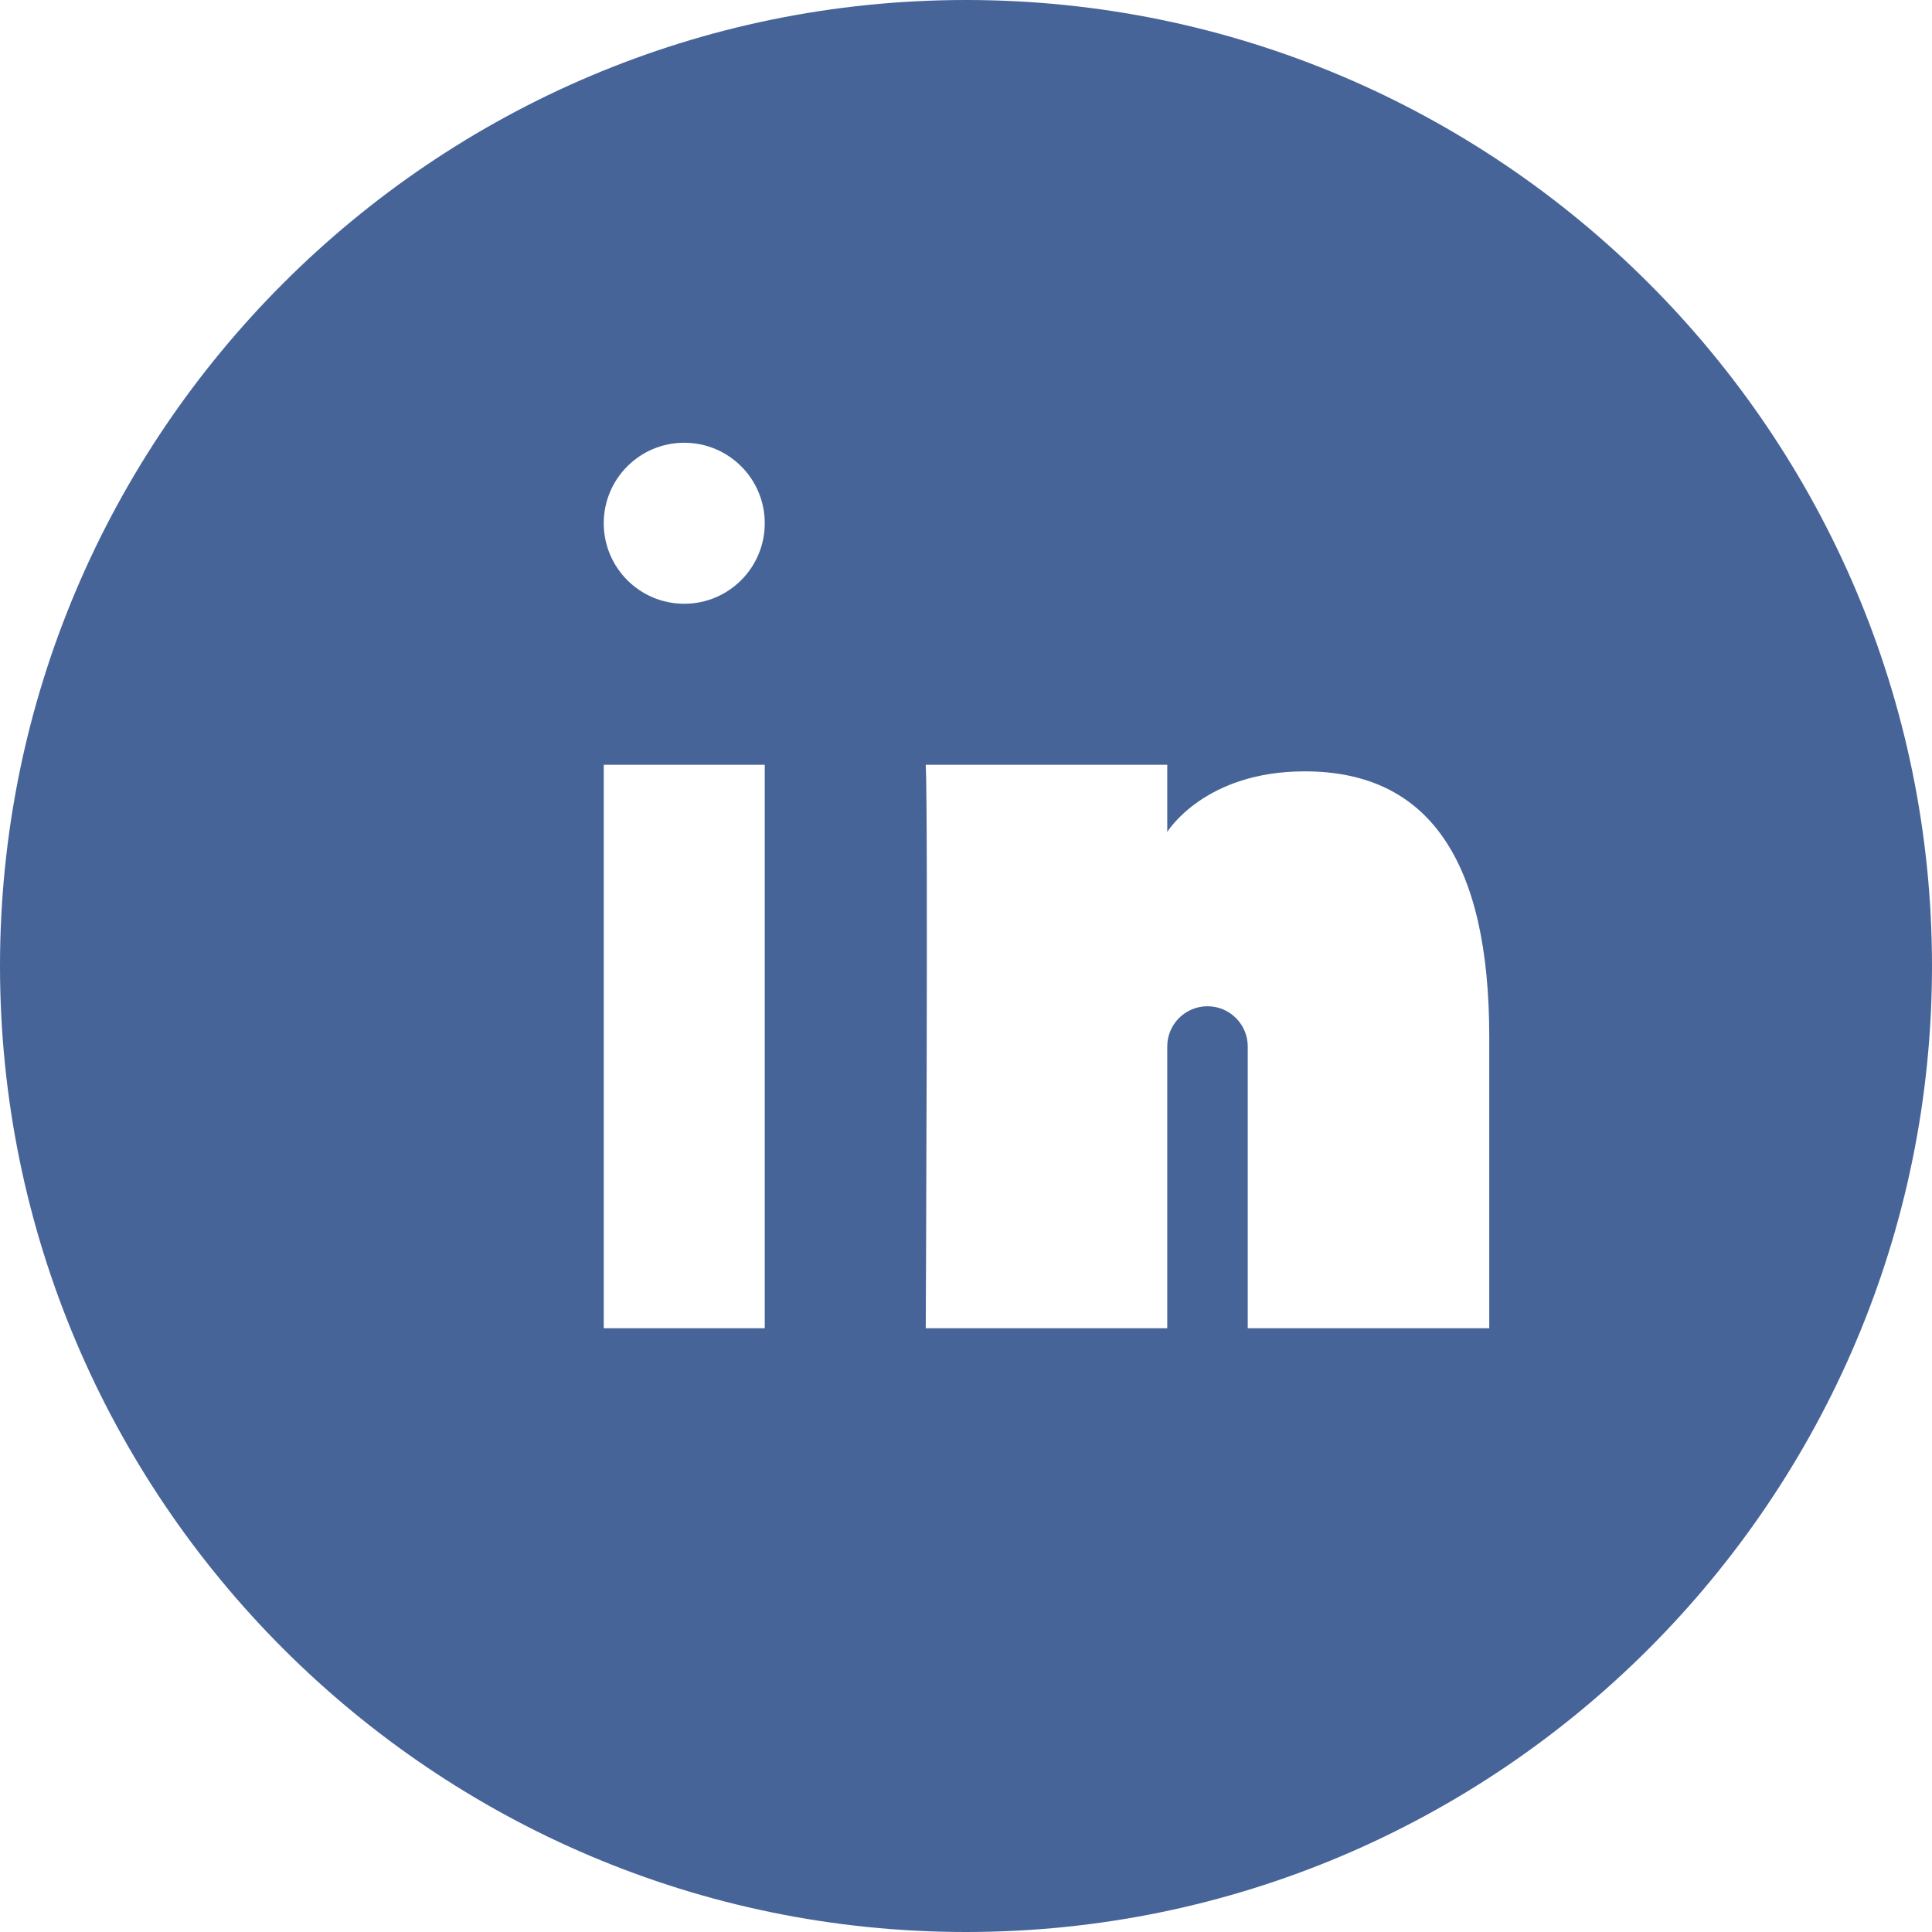 <svg xmlns="http://www.w3.org/2000/svg" viewBox="0 0 24 24">
  <path d="M12,0C5.383,0,0,5.383,0,12s5.383,12,12,12s12-5.383,12-12S18.617,0,12,0z M9.5,16.5h-2v-7h2V16.5z M8.5,7.5 c-0.553,0-1-0.448-1-1c0-0.552,0.447-1,1-1s1,0.448,1,1C9.5,7.052,9.053,7.5,8.5,7.5z M18.5,16.5h-3V13c0-0.277-0.225-0.5-0.5-0.5 c-0.276,0-0.5,0.223-0.5,0.5v3.5h-3c0,0,0.031-6.478,0-7h3v0.835c0,0,0.457-0.753,1.707-0.753c1.55,0,2.293,1.12,2.293,3.296V16.5z"  fill="#476499"/>
</svg>
